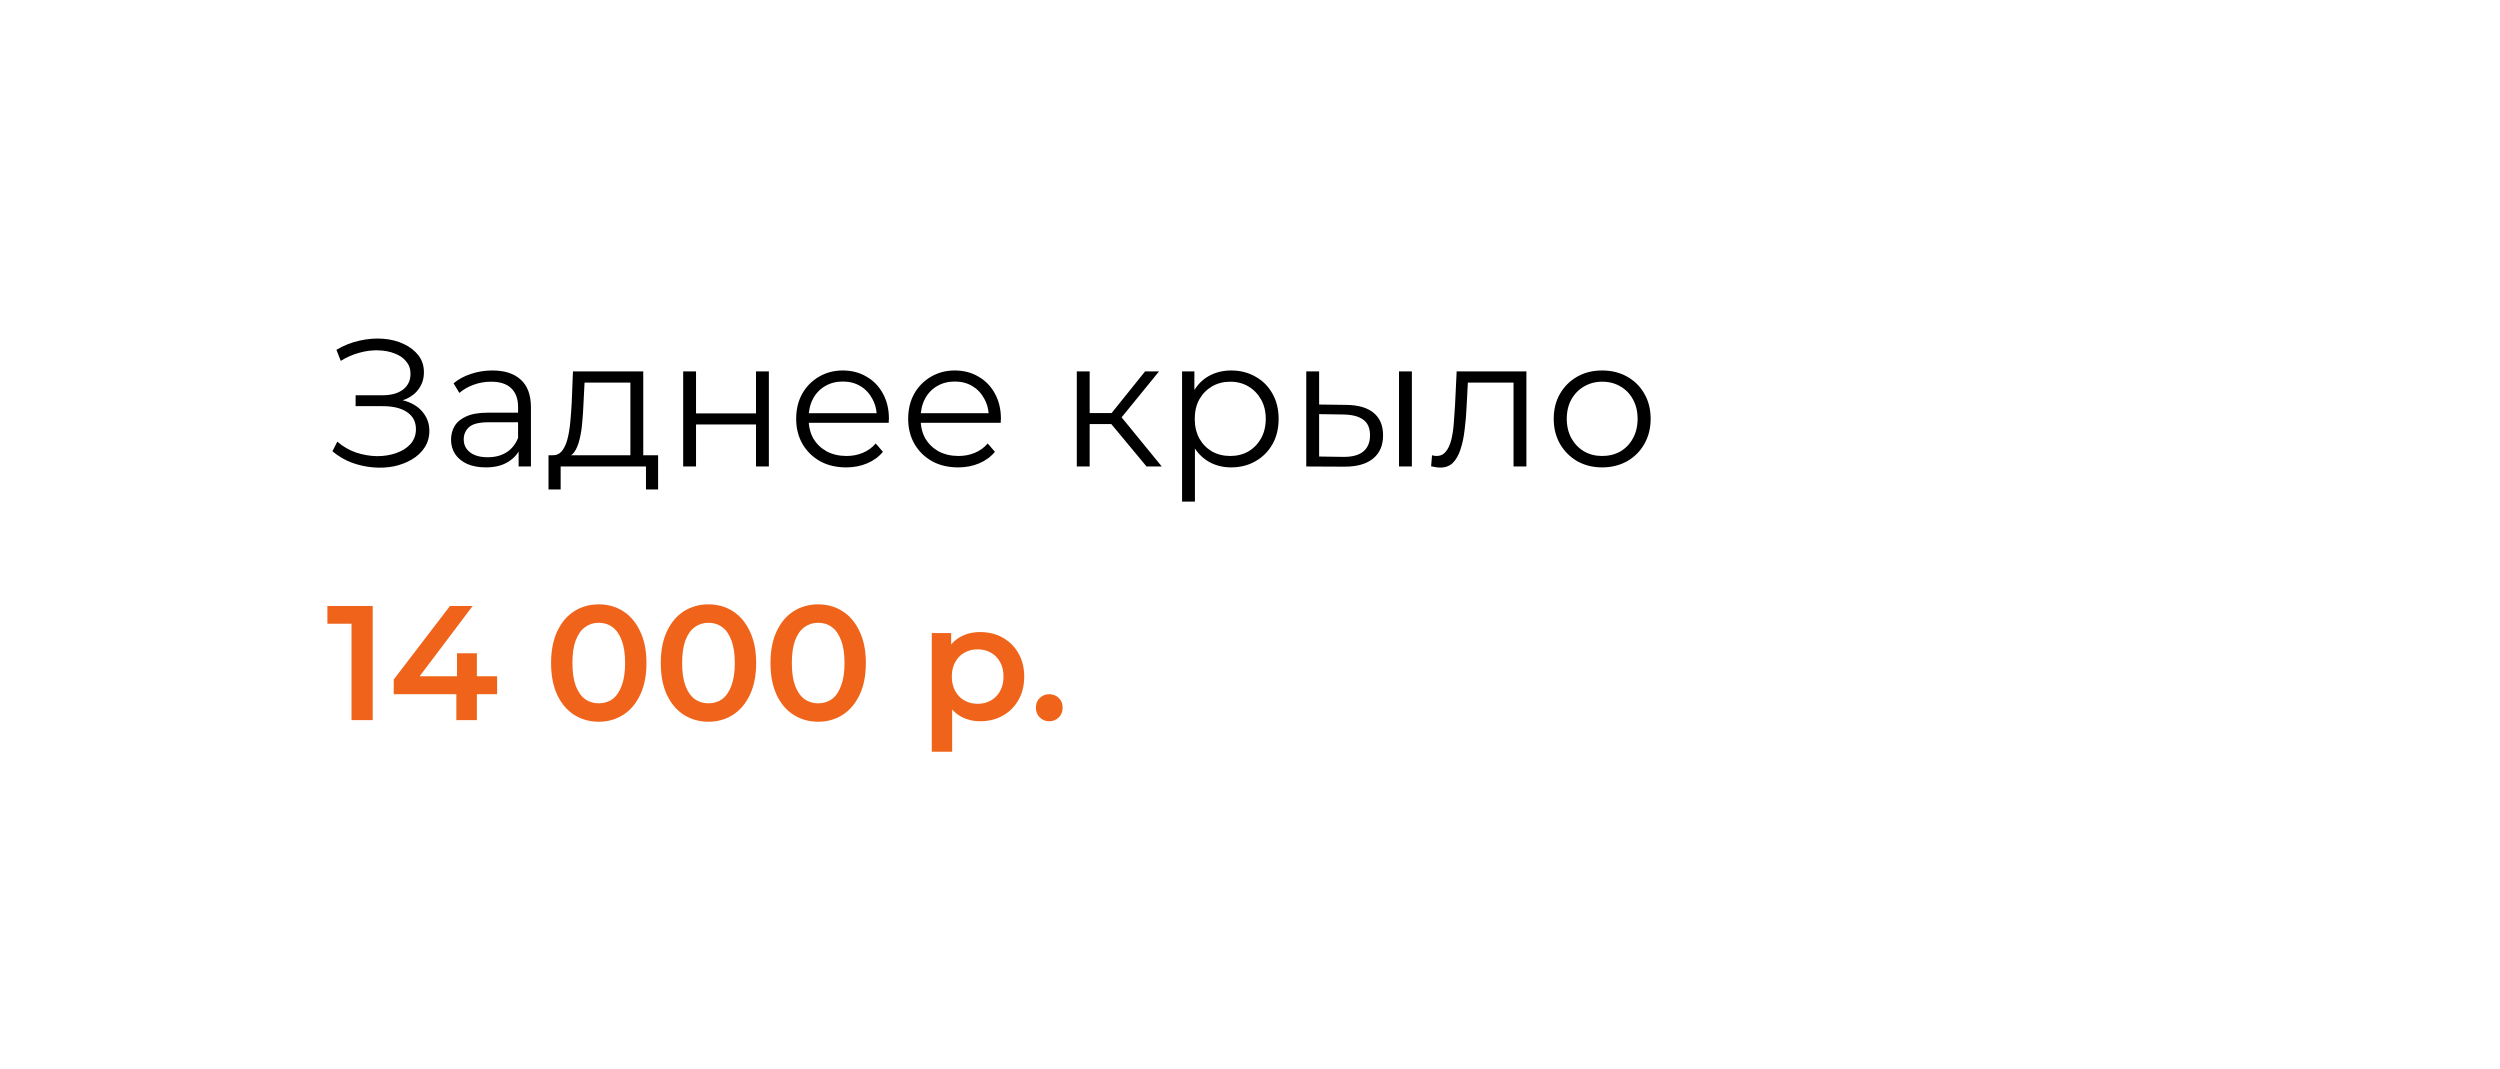 <?xml version="1.0" encoding="UTF-8"?> <svg xmlns="http://www.w3.org/2000/svg" width="276" height="118" viewBox="0 0 276 118" fill="none"><g filter="url(#filter0_d_2113_416)"><rect x="13" y="9" width="252" height="94" rx="10" fill="white" shape-rendering="crispEdges"></rect><path d="M37.7 46.82L38.24 45.76C38.853 46.293 39.54 46.693 40.3 46.96C41.073 47.213 41.847 47.347 42.62 47.36C43.393 47.36 44.1 47.247 44.74 47.02C45.393 46.793 45.92 46.46 46.32 46.02C46.72 45.567 46.92 45.02 46.92 44.38C46.92 43.567 46.593 42.94 45.94 42.5C45.3 42.06 44.407 41.84 43.26 41.84H40.26V40.64H43.18C44.167 40.64 44.933 40.433 45.48 40.02C46.04 39.593 46.32 39.007 46.32 38.26C46.32 37.727 46.16 37.273 45.84 36.9C45.533 36.513 45.107 36.22 44.56 36.02C44.027 35.807 43.427 35.693 42.76 35.68C42.093 35.653 41.4 35.74 40.68 35.94C39.973 36.127 39.287 36.427 38.62 36.84L38.14 35.62C38.967 35.127 39.827 34.787 40.72 34.6C41.613 34.4 42.48 34.333 43.32 34.4C44.16 34.467 44.913 34.66 45.58 34.98C46.26 35.3 46.8 35.72 47.2 36.24C47.6 36.76 47.8 37.38 47.8 38.1C47.8 38.767 47.627 39.353 47.28 39.86C46.947 40.367 46.473 40.76 45.86 41.04C45.26 41.307 44.547 41.44 43.72 41.44L43.8 41C44.733 41 45.54 41.147 46.22 41.44C46.913 41.733 47.447 42.153 47.82 42.7C48.207 43.233 48.4 43.86 48.4 44.58C48.4 45.26 48.227 45.867 47.88 46.4C47.547 46.92 47.08 47.36 46.48 47.72C45.893 48.067 45.233 48.32 44.5 48.48C43.767 48.627 43 48.667 42.2 48.6C41.4 48.533 40.613 48.36 39.84 48.08C39.067 47.787 38.353 47.367 37.7 46.82ZM58.255 48.5V46.18L58.195 45.8V41.92C58.195 41.027 57.941 40.34 57.435 39.86C56.941 39.38 56.202 39.14 55.215 39.14C54.535 39.14 53.888 39.253 53.275 39.48C52.661 39.707 52.142 40.007 51.715 40.38L51.075 39.32C51.608 38.867 52.248 38.52 52.995 38.28C53.742 38.027 54.528 37.9 55.355 37.9C56.715 37.9 57.761 38.24 58.495 38.92C59.242 39.587 59.615 40.607 59.615 41.98V48.5H58.255ZM54.635 48.6C53.848 48.6 53.161 48.473 52.575 48.22C52.002 47.953 51.562 47.593 51.255 47.14C50.948 46.673 50.795 46.14 50.795 45.54C50.795 44.993 50.922 44.5 51.175 44.06C51.441 43.607 51.868 43.247 52.455 42.98C53.055 42.7 53.855 42.56 54.855 42.56H58.475V43.62H54.895C53.882 43.62 53.175 43.8 52.775 44.16C52.388 44.52 52.195 44.967 52.195 45.5C52.195 46.1 52.428 46.58 52.895 46.94C53.361 47.3 54.015 47.48 54.855 47.48C55.655 47.48 56.342 47.3 56.915 46.94C57.502 46.567 57.928 46.033 58.195 45.34L58.515 46.32C58.248 47.013 57.782 47.567 57.115 47.98C56.462 48.393 55.635 48.6 54.635 48.6ZM70.595 47.82V39.24H65.535L65.415 41.58C65.388 42.287 65.342 42.98 65.275 43.66C65.222 44.34 65.122 44.967 64.975 45.54C64.842 46.1 64.648 46.56 64.395 46.92C64.142 47.267 63.815 47.467 63.415 47.52L61.995 47.26C62.408 47.273 62.748 47.127 63.015 46.82C63.282 46.5 63.488 46.067 63.635 45.52C63.782 44.973 63.888 44.353 63.955 43.66C64.022 42.953 64.075 42.233 64.115 41.5L64.255 38H72.015V47.82H70.595ZM61.555 51.04V47.26H73.655V51.04H72.315V48.5H62.895V51.04H61.555ZM76.422 48.5V38H77.842V42.64H84.462V38H85.882V48.5H84.462V43.86H77.842V48.5H76.422ZM94.418 48.6C93.325 48.6 92.365 48.373 91.538 47.92C90.712 47.453 90.065 46.82 89.598 46.02C89.132 45.207 88.898 44.28 88.898 43.24C88.898 42.2 89.118 41.28 89.558 40.48C90.012 39.68 90.625 39.053 91.398 38.6C92.185 38.133 93.065 37.9 94.038 37.9C95.025 37.9 95.898 38.127 96.658 38.58C97.432 39.02 98.038 39.647 98.478 40.46C98.918 41.26 99.138 42.187 99.138 43.24C99.138 43.307 99.132 43.38 99.118 43.46C99.118 43.527 99.118 43.6 99.118 43.68H89.978V42.62H98.358L97.798 43.04C97.798 42.28 97.632 41.607 97.298 41.02C96.978 40.42 96.538 39.953 95.978 39.62C95.418 39.287 94.772 39.12 94.038 39.12C93.318 39.12 92.672 39.287 92.098 39.62C91.525 39.953 91.078 40.42 90.758 41.02C90.438 41.62 90.278 42.307 90.278 43.08V43.3C90.278 44.1 90.452 44.807 90.798 45.42C91.158 46.02 91.652 46.493 92.278 46.84C92.918 47.173 93.645 47.34 94.458 47.34C95.098 47.34 95.692 47.227 96.238 47C96.798 46.773 97.278 46.427 97.678 45.96L98.478 46.88C98.012 47.44 97.425 47.867 96.718 48.16C96.025 48.453 95.258 48.6 94.418 48.6ZM106.782 48.6C105.688 48.6 104.728 48.373 103.902 47.92C103.075 47.453 102.428 46.82 101.962 46.02C101.495 45.207 101.262 44.28 101.262 43.24C101.262 42.2 101.482 41.28 101.922 40.48C102.375 39.68 102.988 39.053 103.762 38.6C104.548 38.133 105.428 37.9 106.402 37.9C107.388 37.9 108.262 38.127 109.022 38.58C109.795 39.02 110.402 39.647 110.842 40.46C111.282 41.26 111.502 42.187 111.502 43.24C111.502 43.307 111.495 43.38 111.482 43.46C111.482 43.527 111.482 43.6 111.482 43.68H102.342V42.62H110.722L110.162 43.04C110.162 42.28 109.995 41.607 109.662 41.02C109.342 40.42 108.902 39.953 108.342 39.62C107.782 39.287 107.135 39.12 106.402 39.12C105.682 39.12 105.035 39.287 104.462 39.62C103.888 39.953 103.442 40.42 103.122 41.02C102.802 41.62 102.642 42.307 102.642 43.08V43.3C102.642 44.1 102.815 44.807 103.162 45.42C103.522 46.02 104.015 46.493 104.642 46.84C105.282 47.173 106.008 47.34 106.822 47.34C107.462 47.34 108.055 47.227 108.602 47C109.162 46.773 109.642 46.427 110.042 45.96L110.842 46.88C110.375 47.44 109.788 47.867 109.082 48.16C108.388 48.453 107.622 48.6 106.782 48.6ZM127.579 48.5L123.259 43.3L124.439 42.6L129.259 48.5H127.579ZM119.879 48.5V38H121.299V48.5H119.879ZM120.859 43.82V42.6H124.239V43.82H120.859ZM124.559 43.4L123.239 43.2L127.419 38H128.959L124.559 43.4ZM136.92 48.6C136.014 48.6 135.194 48.393 134.46 47.98C133.727 47.553 133.14 46.947 132.7 46.16C132.274 45.36 132.06 44.387 132.06 43.24C132.06 42.093 132.274 41.127 132.7 40.34C133.127 39.54 133.707 38.933 134.44 38.52C135.174 38.107 136 37.9 136.92 37.9C137.92 37.9 138.814 38.127 139.6 38.58C140.4 39.02 141.027 39.647 141.48 40.46C141.934 41.26 142.16 42.187 142.16 43.24C142.16 44.307 141.934 45.24 141.48 46.04C141.027 46.84 140.4 47.467 139.6 47.92C138.814 48.373 137.92 48.6 136.92 48.6ZM131.5 52.38V38H132.86V41.16L132.72 43.26L132.92 45.38V52.38H131.5ZM136.82 47.34C137.567 47.34 138.234 47.173 138.82 46.84C139.407 46.493 139.874 46.013 140.22 45.4C140.567 44.773 140.74 44.053 140.74 43.24C140.74 42.427 140.567 41.713 140.22 41.1C139.874 40.487 139.407 40.007 138.82 39.66C138.234 39.313 137.567 39.14 136.82 39.14C136.074 39.14 135.4 39.313 134.8 39.66C134.214 40.007 133.747 40.487 133.4 41.1C133.067 41.713 132.9 42.427 132.9 43.24C132.9 44.053 133.067 44.773 133.4 45.4C133.747 46.013 134.214 46.493 134.8 46.84C135.4 47.173 136.074 47.34 136.82 47.34ZM155.451 48.5V38H156.871V48.5H155.451ZM149.631 41.7C150.951 41.713 151.958 42.007 152.651 42.58C153.345 43.153 153.691 43.98 153.691 45.06C153.691 46.18 153.318 47.04 152.571 47.64C151.825 48.24 150.758 48.533 149.371 48.52L145.211 48.5V38H146.631V41.66L149.631 41.7ZM149.271 47.44C150.258 47.453 150.998 47.26 151.491 46.86C151.998 46.447 152.251 45.847 152.251 45.06C152.251 44.273 152.005 43.7 151.511 43.34C151.018 42.967 150.271 42.773 149.271 42.76L146.631 42.72V47.4L149.271 47.44ZM158.995 48.48L159.095 47.26C159.188 47.273 159.275 47.293 159.355 47.32C159.448 47.333 159.528 47.34 159.595 47.34C160.021 47.34 160.361 47.18 160.615 46.86C160.881 46.54 161.081 46.113 161.215 45.58C161.348 45.047 161.441 44.447 161.495 43.78C161.548 43.1 161.595 42.42 161.635 41.74L161.815 38H169.515V48.5H168.095V38.82L168.455 39.24H162.735L163.075 38.8L162.915 41.84C162.875 42.747 162.801 43.613 162.695 44.44C162.601 45.267 162.448 45.993 162.235 46.62C162.035 47.247 161.755 47.74 161.395 48.1C161.035 48.447 160.575 48.62 160.015 48.62C159.855 48.62 159.688 48.607 159.515 48.58C159.355 48.553 159.181 48.52 158.995 48.48ZM177.871 48.6C176.858 48.6 175.945 48.373 175.131 47.92C174.331 47.453 173.698 46.82 173.231 46.02C172.765 45.207 172.531 44.28 172.531 43.24C172.531 42.187 172.765 41.26 173.231 40.46C173.698 39.66 174.331 39.033 175.131 38.58C175.931 38.127 176.845 37.9 177.871 37.9C178.911 37.9 179.831 38.127 180.631 38.58C181.445 39.033 182.078 39.66 182.531 40.46C182.998 41.26 183.231 42.187 183.231 43.24C183.231 44.28 182.998 45.207 182.531 46.02C182.078 46.82 181.445 47.453 180.631 47.92C179.818 48.373 178.898 48.6 177.871 48.6ZM177.871 47.34C178.631 47.34 179.305 47.173 179.891 46.84C180.478 46.493 180.938 46.013 181.271 45.4C181.618 44.773 181.791 44.053 181.791 43.24C181.791 42.413 181.618 41.693 181.271 41.08C180.938 40.467 180.478 39.993 179.891 39.66C179.305 39.313 178.638 39.14 177.891 39.14C177.145 39.14 176.478 39.313 175.891 39.66C175.305 39.993 174.838 40.467 174.491 41.08C174.145 41.693 173.971 42.413 173.971 43.24C173.971 44.053 174.145 44.773 174.491 45.4C174.838 46.013 175.305 46.493 175.891 46.84C176.478 47.173 177.138 47.34 177.871 47.34Z" fill="black"></path><path d="M39.808 76.5V64.8L40.834 65.862H37.144V63.9H42.148V76.5H39.808ZM44.468 73.638V72.018L50.678 63.9H53.179L47.059 72.018L45.889 71.658H55.88V73.638H44.468ZM51.38 76.5V73.638L51.452 71.658V69.12H53.648V76.5H51.38ZM67.095 76.68C66.099 76.68 65.199 76.428 64.395 75.924C63.603 75.42 62.979 74.688 62.523 73.728C62.067 72.756 61.839 71.58 61.839 70.2C61.839 68.82 62.067 67.65 62.523 66.69C62.979 65.718 63.603 64.98 64.395 64.476C65.199 63.972 66.099 63.72 67.095 63.72C68.103 63.72 69.003 63.972 69.795 64.476C70.587 64.98 71.211 65.718 71.667 66.69C72.135 67.65 72.369 68.82 72.369 70.2C72.369 71.58 72.135 72.756 71.667 73.728C71.211 74.688 70.587 75.42 69.795 75.924C69.003 76.428 68.103 76.68 67.095 76.68ZM67.095 74.646C67.683 74.646 68.193 74.49 68.625 74.178C69.057 73.854 69.393 73.362 69.633 72.702C69.885 72.042 70.011 71.208 70.011 70.2C70.011 69.18 69.885 68.346 69.633 67.698C69.393 67.038 69.057 66.552 68.625 66.24C68.193 65.916 67.683 65.754 67.095 65.754C66.531 65.754 66.027 65.916 65.583 66.24C65.151 66.552 64.809 67.038 64.557 67.698C64.317 68.346 64.197 69.18 64.197 70.2C64.197 71.208 64.317 72.042 64.557 72.702C64.809 73.362 65.151 73.854 65.583 74.178C66.027 74.49 66.531 74.646 67.095 74.646ZM79.206 76.68C78.21 76.68 77.31 76.428 76.506 75.924C75.714 75.42 75.09 74.688 74.634 73.728C74.178 72.756 73.95 71.58 73.95 70.2C73.95 68.82 74.178 67.65 74.634 66.69C75.09 65.718 75.714 64.98 76.506 64.476C77.31 63.972 78.21 63.72 79.206 63.72C80.214 63.72 81.114 63.972 81.906 64.476C82.698 64.98 83.322 65.718 83.778 66.69C84.246 67.65 84.48 68.82 84.48 70.2C84.48 71.58 84.246 72.756 83.778 73.728C83.322 74.688 82.698 75.42 81.906 75.924C81.114 76.428 80.214 76.68 79.206 76.68ZM79.206 74.646C79.794 74.646 80.304 74.49 80.736 74.178C81.168 73.854 81.504 73.362 81.744 72.702C81.996 72.042 82.122 71.208 82.122 70.2C82.122 69.18 81.996 68.346 81.744 67.698C81.504 67.038 81.168 66.552 80.736 66.24C80.304 65.916 79.794 65.754 79.206 65.754C78.642 65.754 78.138 65.916 77.694 66.24C77.262 66.552 76.92 67.038 76.668 67.698C76.428 68.346 76.308 69.18 76.308 70.2C76.308 71.208 76.428 72.042 76.668 72.702C76.92 73.362 77.262 73.854 77.694 74.178C78.138 74.49 78.642 74.646 79.206 74.646ZM91.317 76.68C90.322 76.68 89.421 76.428 88.618 75.924C87.826 75.42 87.201 74.688 86.746 73.728C86.29 72.756 86.061 71.58 86.061 70.2C86.061 68.82 86.29 67.65 86.746 66.69C87.201 65.718 87.826 64.98 88.618 64.476C89.421 63.972 90.322 63.72 91.317 63.72C92.326 63.72 93.225 63.972 94.017 64.476C94.809 64.98 95.433 65.718 95.889 66.69C96.358 67.65 96.591 68.82 96.591 70.2C96.591 71.58 96.358 72.756 95.889 73.728C95.433 74.688 94.809 75.42 94.017 75.924C93.225 76.428 92.326 76.68 91.317 76.68ZM91.317 74.646C91.906 74.646 92.415 74.49 92.847 74.178C93.279 73.854 93.615 73.362 93.856 72.702C94.108 72.042 94.234 71.208 94.234 70.2C94.234 69.18 94.108 68.346 93.856 67.698C93.615 67.038 93.279 66.552 92.847 66.24C92.415 65.916 91.906 65.754 91.317 65.754C90.754 65.754 90.249 65.916 89.805 66.24C89.374 66.552 89.031 67.038 88.779 67.698C88.54 68.346 88.419 69.18 88.419 70.2C88.419 71.208 88.54 72.042 88.779 72.702C89.031 73.362 89.374 73.854 89.805 74.178C90.249 74.49 90.754 74.646 91.317 74.646ZM109.195 76.626C108.415 76.626 107.701 76.446 107.053 76.086C106.417 75.726 105.907 75.186 105.523 74.466C105.151 73.734 104.965 72.81 104.965 71.694C104.965 70.566 105.145 69.642 105.505 68.922C105.877 68.202 106.381 67.668 107.017 67.32C107.653 66.96 108.379 66.78 109.195 66.78C110.143 66.78 110.977 66.984 111.697 67.392C112.429 67.8 113.005 68.37 113.425 69.102C113.857 69.834 114.073 70.698 114.073 71.694C114.073 72.69 113.857 73.56 113.425 74.304C113.005 75.036 112.429 75.606 111.697 76.014C110.977 76.422 110.143 76.626 109.195 76.626ZM103.867 79.992V66.888H106.009V69.156L105.937 71.712L106.117 74.268V79.992H103.867ZM108.943 74.7C109.483 74.7 109.963 74.58 110.383 74.34C110.815 74.1 111.157 73.752 111.409 73.296C111.661 72.84 111.787 72.306 111.787 71.694C111.787 71.07 111.661 70.536 111.409 70.092C111.157 69.636 110.815 69.288 110.383 69.048C109.963 68.808 109.483 68.688 108.943 68.688C108.403 68.688 107.917 68.808 107.485 69.048C107.053 69.288 106.711 69.636 106.459 70.092C106.207 70.536 106.081 71.07 106.081 71.694C106.081 72.306 106.207 72.84 106.459 73.296C106.711 73.752 107.053 74.1 107.485 74.34C107.917 74.58 108.403 74.7 108.943 74.7ZM116.839 76.626C116.431 76.626 116.083 76.488 115.795 76.212C115.507 75.924 115.363 75.564 115.363 75.132C115.363 74.676 115.507 74.316 115.795 74.052C116.083 73.776 116.431 73.638 116.839 73.638C117.247 73.638 117.595 73.776 117.883 74.052C118.171 74.316 118.315 74.676 118.315 75.132C118.315 75.564 118.171 75.924 117.883 76.212C117.595 76.488 117.247 76.626 116.839 76.626Z" fill="#EF641A"></path></g><defs><filter id="filter0_d_2113_416" x="0.3" y="0.3" width="275.4" height="117.4" filterUnits="userSpaceOnUse" color-interpolation-filters="sRGB"><feFlood flood-opacity="0" result="BackgroundImageFix"></feFlood><feColorMatrix in="SourceAlpha" type="matrix" values="0 0 0 0 0 0 0 0 0 0 0 0 0 0 0 0 0 0 127 0" result="hardAlpha"></feColorMatrix><feOffset dx="-1" dy="3"></feOffset><feGaussianBlur stdDeviation="5.85"></feGaussianBlur><feComposite in2="hardAlpha" operator="out"></feComposite><feColorMatrix type="matrix" values="0 0 0 0 0.51 0 0 0 0 0.475 0 0 0 0 0.475 0 0 0 0.11 0"></feColorMatrix><feBlend mode="normal" in2="BackgroundImageFix" result="effect1_dropShadow_2113_416"></feBlend><feBlend mode="normal" in="SourceGraphic" in2="effect1_dropShadow_2113_416" result="shape"></feBlend></filter></defs></svg> 
